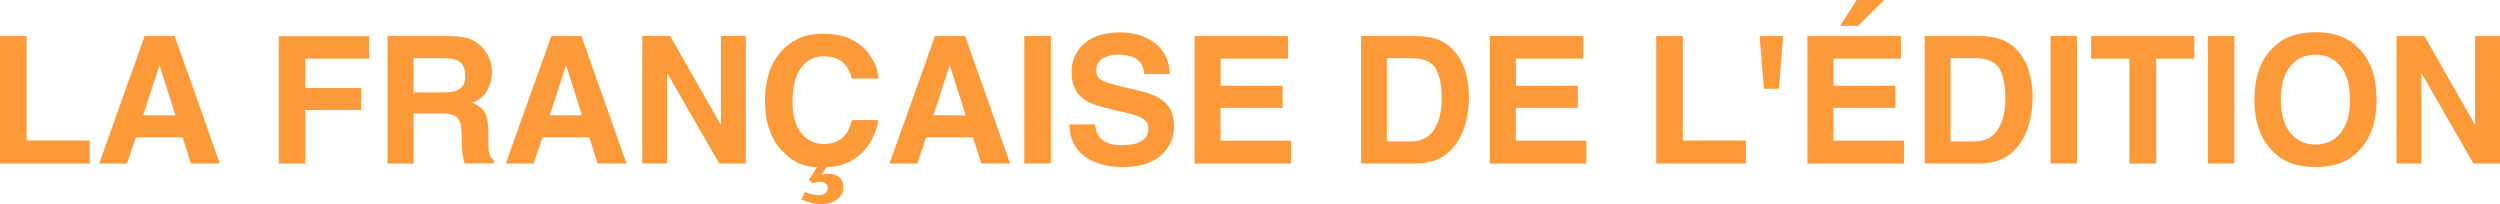 <?xml version="1.0" encoding="UTF-8"?>
<svg id="Calque_1" data-name="Calque 1" xmlns="http://www.w3.org/2000/svg" viewBox="0 0 245.45 20.05">
  <defs>
    <style>
      .cls-1 {
        fill: #fc9938;
        stroke-width: 0px;
      }
    </style>
  </defs>
  <path class="cls-1" d="m0,3.54h2.61v10.26h6.2v2.25H0V3.54Z"/>
  <path class="cls-1" d="m17.95,13.48h-4.61l-.87,2.57h-2.73L14.2,3.54h2.95l4.43,12.51h-2.84l-.81-2.57Zm-.73-2.16l-1.56-4.92-1.61,4.92h3.18Z"/>
  <path class="cls-1" d="m36.24,5.76h-6.27v2.88h5.49v2.17h-5.49v5.25h-2.6V3.56h8.87v2.2Z"/>
  <path class="cls-1" d="m43.31,11.15h-2.7v4.91h-2.56V3.54h6.14c.88.02,1.55.12,2.02.32s.87.49,1.2.87c.27.32.49.67.65,1.05.16.38.24.82.24,1.32,0,.59-.15,1.18-.45,1.75-.3.57-.79.98-1.49,1.22.58.23.99.56,1.23.99.24.43.36,1.08.36,1.96v.84c0,.57.02.96.07,1.16.07.32.23.56.48.71v.31h-2.88c-.08-.28-.14-.5-.17-.67-.07-.35-.1-.71-.11-1.08l-.02-1.16c-.01-.8-.16-1.33-.44-1.6-.28-.27-.81-.4-1.57-.4Zm1.59-2.28c.52-.24.78-.71.78-1.41,0-.76-.25-1.27-.76-1.53-.28-.15-.71-.22-1.27-.22h-3.04v3.36h2.96c.59,0,1.03-.07,1.32-.2Z"/>
  <path class="cls-1" d="m57.87,13.48h-4.61l-.87,2.57h-2.73l4.47-12.51h2.95l4.43,12.51h-2.84l-.81-2.57Zm-.73-2.16l-1.56-4.92-1.61,4.92h3.17Z"/>
  <path class="cls-1" d="m73.22,16.05h-2.61l-5.11-8.89v8.89h-2.44V3.54h2.74l4.98,8.74V3.54h2.44v12.51Z"/>
  <path class="cls-1" d="m80.32,19.16c.34,0,.58-.07.73-.22.15-.14.22-.3.22-.45,0-.24-.08-.4-.25-.5s-.34-.14-.53-.14c-.11,0-.22.01-.33.04-.11.03-.24.06-.38.11l-.36-.34.8-1.25c-1.34,0-2.53-.58-3.56-1.73-1.03-1.16-1.55-2.75-1.55-4.77,0-2.18.59-3.87,1.76-5.05,1.02-1.03,2.31-1.55,3.89-1.55,2.11,0,3.65.69,4.62,2.07.54.78.83,1.55.87,2.33h-2.61c-.17-.6-.39-1.05-.65-1.36-.48-.54-1.18-.82-2.11-.82s-1.7.38-2.25,1.15c-.55.77-.82,1.85-.82,3.26s.29,2.46.87,3.15c.58.7,1.32,1.05,2.21,1.05s1.62-.3,2.1-.9c.27-.32.49-.81.66-1.45h2.59c-.23,1.36-.81,2.47-1.74,3.33-.93.85-2.04,1.28-3.34,1.28l-.52.76c.19-.04.32-.07.4-.08.08-.01.16-.02.25-.02.46,0,.82.11,1.1.34s.41.54.41.96c0,.52-.21.93-.64,1.24-.42.3-.97.45-1.64.45-.29,0-.64-.06-1.04-.18-.19-.06-.45-.15-.79-.27l.32-.73c.32.1.54.16.66.19.27.07.49.1.66.1Z"/>
  <path class="cls-1" d="m95.54,13.48h-4.61l-.87,2.57h-2.73l4.47-12.51h2.95l4.43,12.51h-2.84l-.81-2.57Zm-.73-2.16l-1.56-4.92-1.61,4.92h3.17Z"/>
  <path class="cls-1" d="m100.57,3.54h2.6v12.51h-2.6V3.54Z"/>
  <path class="cls-1" d="m110.15,14.25c.62,0,1.12-.07,1.5-.2.73-.26,1.1-.74,1.1-1.45,0-.41-.18-.73-.54-.96-.36-.22-.93-.42-1.71-.59l-1.32-.3c-1.3-.29-2.2-.61-2.7-.96-.84-.58-1.27-1.48-1.27-2.71,0-1.12.41-2.05,1.22-2.79s2.01-1.11,3.59-1.11c1.32,0,2.44.35,3.37,1.05.93.7,1.42,1.71,1.46,3.04h-2.51c-.05-.75-.37-1.29-.98-1.6-.41-.21-.91-.31-1.52-.31-.67,0-1.21.14-1.61.41-.4.27-.6.65-.6,1.14,0,.45.2.78.59,1,.25.15.8.32,1.63.52l2.16.52c.95.23,1.66.53,2.14.91.75.59,1.12,1.44,1.12,2.56s-.44,2.09-1.31,2.85c-.87.76-2.11,1.13-3.71,1.13s-2.91-.37-3.85-1.12c-.93-.74-1.4-1.77-1.4-3.07h2.5c.08.57.23,1,.47,1.28.42.51,1.15.77,2.18.77Z"/>
  <path class="cls-1" d="m125.91,10.59h-6.08v3.22h6.93v2.25h-9.48V3.54h9.18v2.22h-6.62v2.66h6.08v2.17Z"/>
  <path class="cls-1" d="m139.02,16.05h-5.39V3.54h5.39c.78.01,1.42.1,1.94.27.88.29,1.59.82,2.13,1.59.44.62.73,1.3.89,2.02.16.72.24,1.41.24,2.07,0,1.66-.33,3.07-1,4.23-.91,1.56-2.3,2.33-4.19,2.33Zm1.94-9.32c-.4-.68-1.2-1.02-2.39-1.02h-2.41v8.17h2.41c1.23,0,2.09-.61,2.58-1.83.27-.67.4-1.46.4-2.39,0-1.27-.2-2.25-.59-2.94Z"/>
  <path class="cls-1" d="m154.9,10.59h-6.08v3.22h6.93v2.25h-9.48V3.54h9.18v2.22h-6.62v2.66h6.08v2.17Z"/>
  <path class="cls-1" d="m162.61,3.54h2.61v10.26h6.2v2.25h-8.81V3.54Z"/>
  <path class="cls-1" d="m172.75,3.54h2.32l-.42,5.17h-1.47l-.42-5.17Z"/>
  <path class="cls-1" d="m186.08,10.59h-6.08v3.22h6.93v2.25h-9.48V3.54h9.18v2.22h-6.62v2.66h6.08v2.17Zm-5.42-8.05l1.63-2.54h2.7l-2.58,2.54h-1.75Z"/>
  <path class="cls-1" d="m194.36,16.05h-5.39V3.54h5.39c.78.01,1.42.1,1.94.27.88.29,1.59.82,2.13,1.59.44.62.73,1.3.89,2.02.16.72.24,1.41.24,2.07,0,1.66-.33,3.07-1,4.23-.91,1.56-2.3,2.33-4.19,2.33Zm1.94-9.32c-.4-.68-1.2-1.02-2.39-1.02h-2.41v8.17h2.41c1.23,0,2.09-.61,2.58-1.83.27-.67.4-1.46.4-2.39,0-1.27-.2-2.25-.59-2.94Z"/>
  <path class="cls-1" d="m201.32,3.54h2.6v12.51h-2.6V3.54Z"/>
  <path class="cls-1" d="m215.44,3.54v2.22h-3.74v10.3h-2.63V5.76h-3.76v-2.22h10.14Z"/>
  <path class="cls-1" d="m216.77,3.54h2.6v12.51h-2.6V3.54Z"/>
  <path class="cls-1" d="m227.34,16.4c-1.79,0-3.16-.49-4.1-1.46-1.27-1.19-1.9-2.91-1.9-5.16s.63-4.01,1.9-5.16c.95-.97,2.31-1.46,4.1-1.46s3.16.49,4.1,1.46c1.26,1.15,1.89,2.87,1.89,5.16s-.63,3.97-1.89,5.16c-.95.97-2.31,1.46-4.1,1.46Zm2.47-3.36c.61-.76.91-1.85.91-3.26s-.3-2.49-.91-3.26-1.43-1.15-2.47-1.15-1.86.38-2.48,1.15c-.62.76-.93,1.85-.93,3.26s.31,2.5.93,3.26c.62.76,1.44,1.15,2.48,1.15s1.86-.38,2.47-1.15Z"/>
  <path class="cls-1" d="m245.45,16.05h-2.61l-5.11-8.89v8.89h-2.44V3.54h2.74l4.98,8.74V3.54h2.44v12.51Z"/>
</svg>